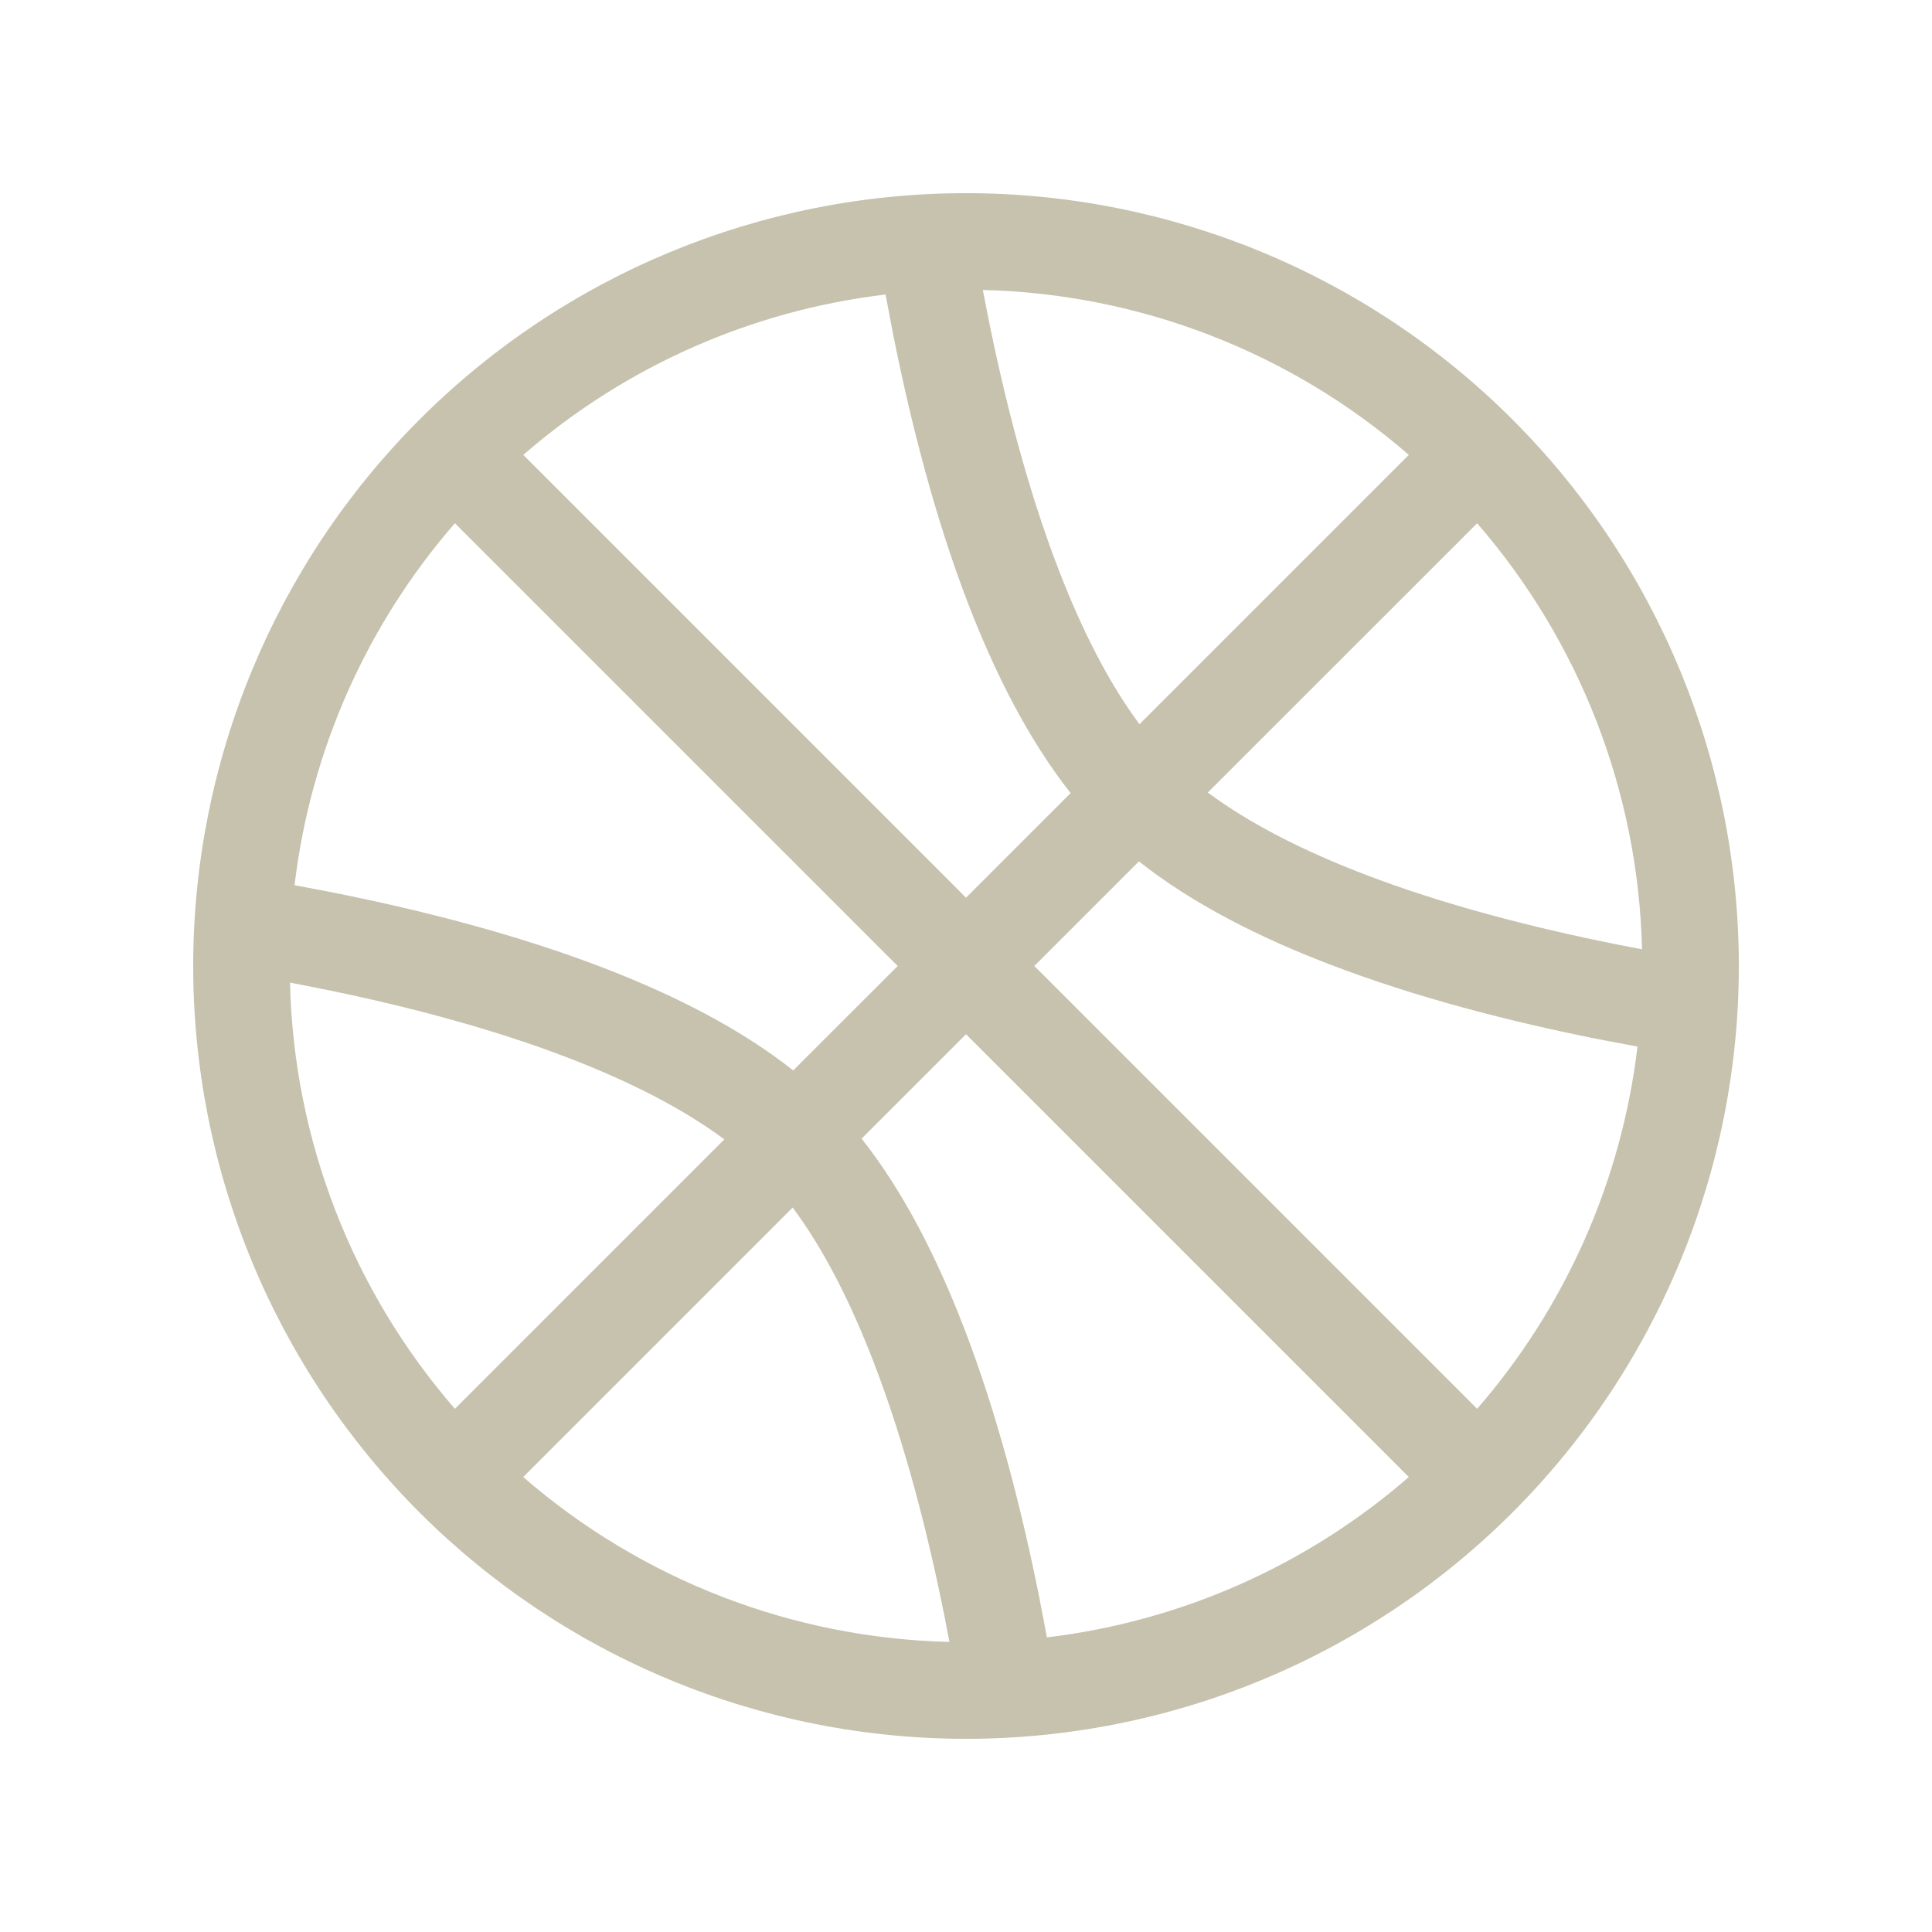 <svg width="120" height="120" viewBox="0 0 120 120" fill="none" xmlns="http://www.w3.org/2000/svg">
<path d="M60.001 55.758L66.499 49.26C63.865 45.924 61.789 41.784 60.127 37.476C58.057 32.094 56.563 26.214 55.483 20.814L55.003 18.294C46.674 19.282 38.834 22.753 32.503 28.254L60.001 55.758ZM70.741 53.502L64.243 60L91.747 87.504C97.248 81.172 100.718 73.333 101.707 65.004L99.199 64.53C93.799 63.45 87.919 61.95 82.537 59.88C78.223 58.224 74.077 56.142 70.741 53.502ZM101.989 58.962C101.758 49.219 98.136 39.861 91.747 32.502L75.019 49.224C77.599 51.144 80.917 52.83 84.691 54.282C89.647 56.19 95.173 57.606 100.375 58.65L101.989 58.962ZM70.777 44.982L87.505 28.254C80.145 21.865 70.788 18.243 61.045 18.012L61.363 19.632C62.407 24.84 63.823 30.366 65.731 35.322C67.177 39.09 68.857 42.402 70.777 44.982ZM60.001 64.236L53.515 70.722C56.155 74.058 58.231 78.204 59.893 82.518C61.963 87.9 63.463 93.78 64.543 99.18C64.711 100.032 64.871 100.872 65.023 101.7C73.346 100.708 81.178 97.238 87.505 91.74L60.001 64.236ZM49.237 75L32.497 91.74C39.86 98.131 49.222 101.753 58.969 101.982L58.657 100.356C57.613 95.148 56.197 89.628 54.289 84.672C52.843 80.898 51.157 77.586 49.237 75.006M44.989 70.77C42.409 68.85 39.097 67.17 35.329 65.718C30.373 63.81 24.847 62.388 19.645 61.35L18.013 61.032C18.241 70.779 21.864 80.141 28.255 87.504L44.989 70.77ZM49.267 66.486L55.759 60L28.255 32.496C22.756 38.824 19.286 46.659 18.295 54.984C19.127 55.136 19.969 55.296 20.821 55.464C26.221 56.544 32.101 58.044 37.483 60.114C41.791 61.77 45.937 63.852 49.267 66.486ZM93.943 93.942C89.486 98.399 84.194 101.935 78.37 104.347C72.546 106.759 66.305 108.001 60.001 108.001C53.697 108.001 47.456 106.759 41.632 104.347C35.808 101.935 30.516 98.399 26.059 93.942C21.602 89.484 18.066 84.193 15.654 78.369C13.241 72.545 12 66.303 12 60C12 53.696 13.241 47.454 15.654 41.63C18.066 35.807 21.602 30.515 26.059 26.058C35.061 17.056 47.27 11.998 60.001 11.998C72.732 11.998 84.941 17.056 93.943 26.058C102.945 35.06 108.002 47.269 108.002 60C108.002 72.731 102.945 84.94 93.943 93.942Z" fill="#C7C2AE"/>
</svg>
